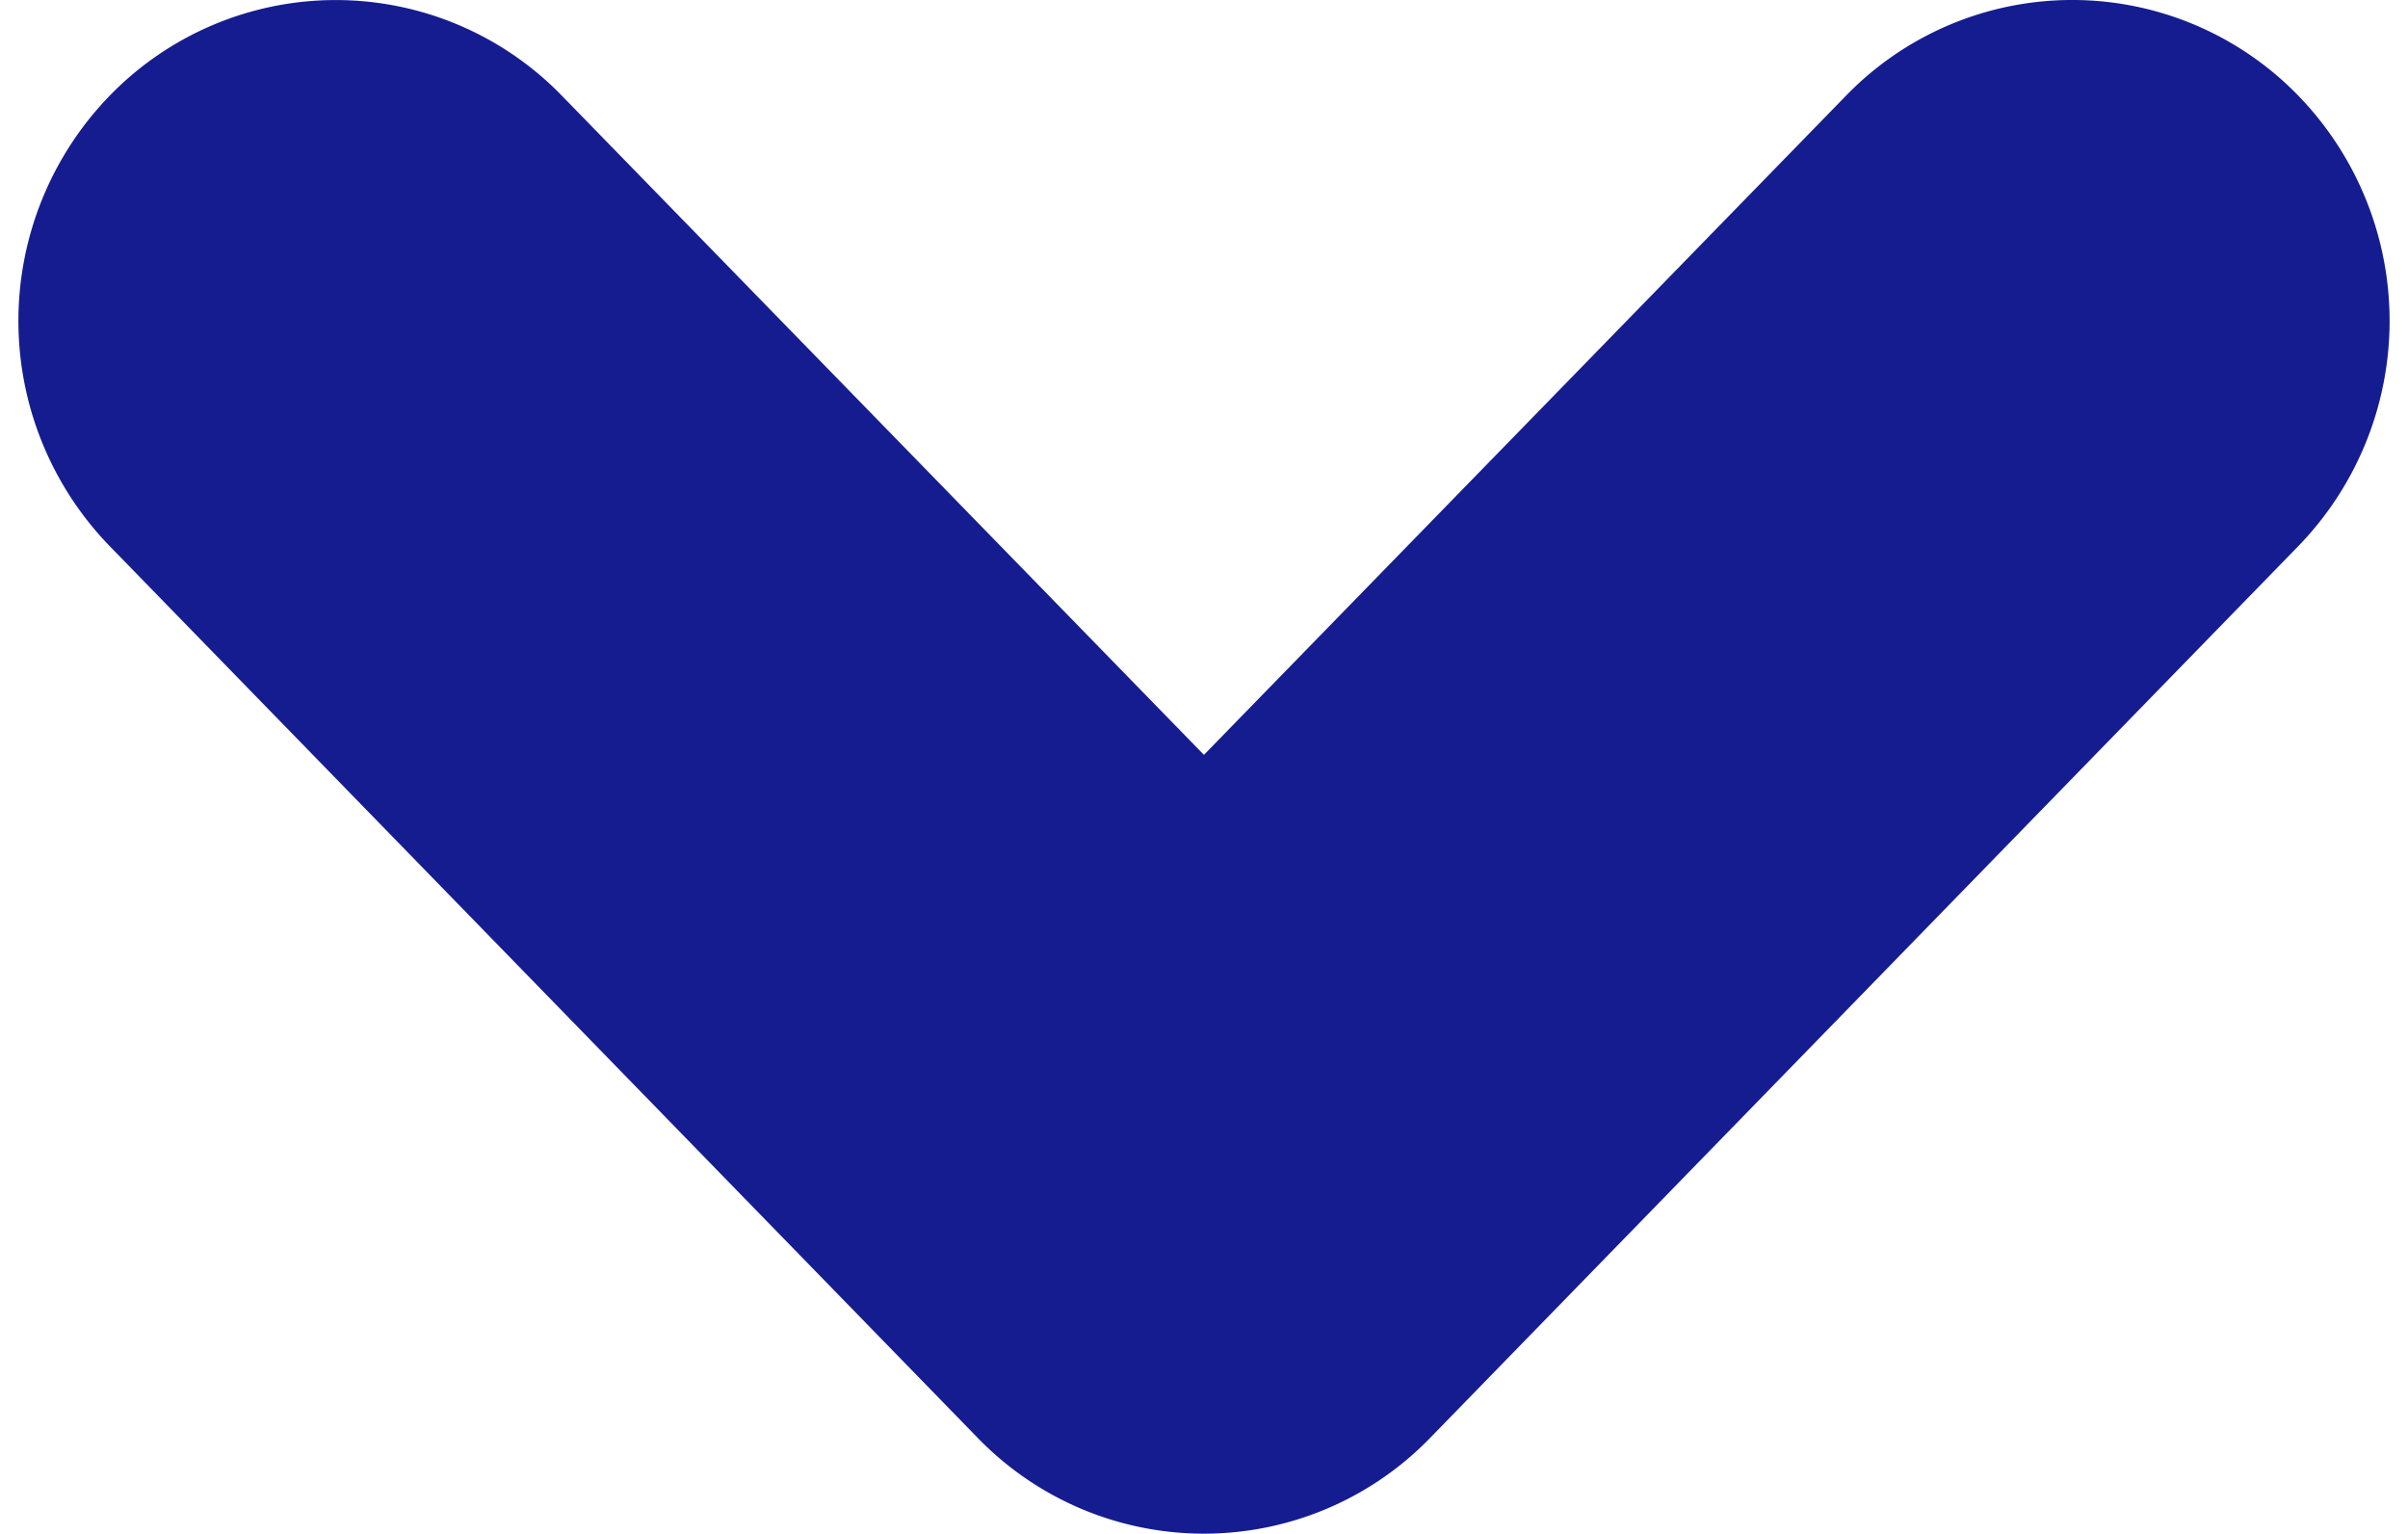 <svg xmlns="http://www.w3.org/2000/svg" width="19.295" height="12.292" viewBox="0 0 19.295 12.292">
  <g id="Caret_Down" data-name="Caret Down" transform="translate(1.647 1.5)">
    <path id="Shape" d="M1.781.314,8,6.7,14.219.314a1.024,1.024,0,0,1,1.476,0,1.093,1.093,0,0,1,0,1.516L8.738,8.978a1.024,1.024,0,0,1-1.476,0L.306,1.83a1.093,1.093,0,0,1,0-1.516A1.024,1.024,0,0,1,1.781.314Z" fill="#151c90" stroke="#151c90" stroke-linecap="round" stroke-linejoin="round" stroke-width="3" stroke-dasharray="0 0"/>
  </g>
</svg>
